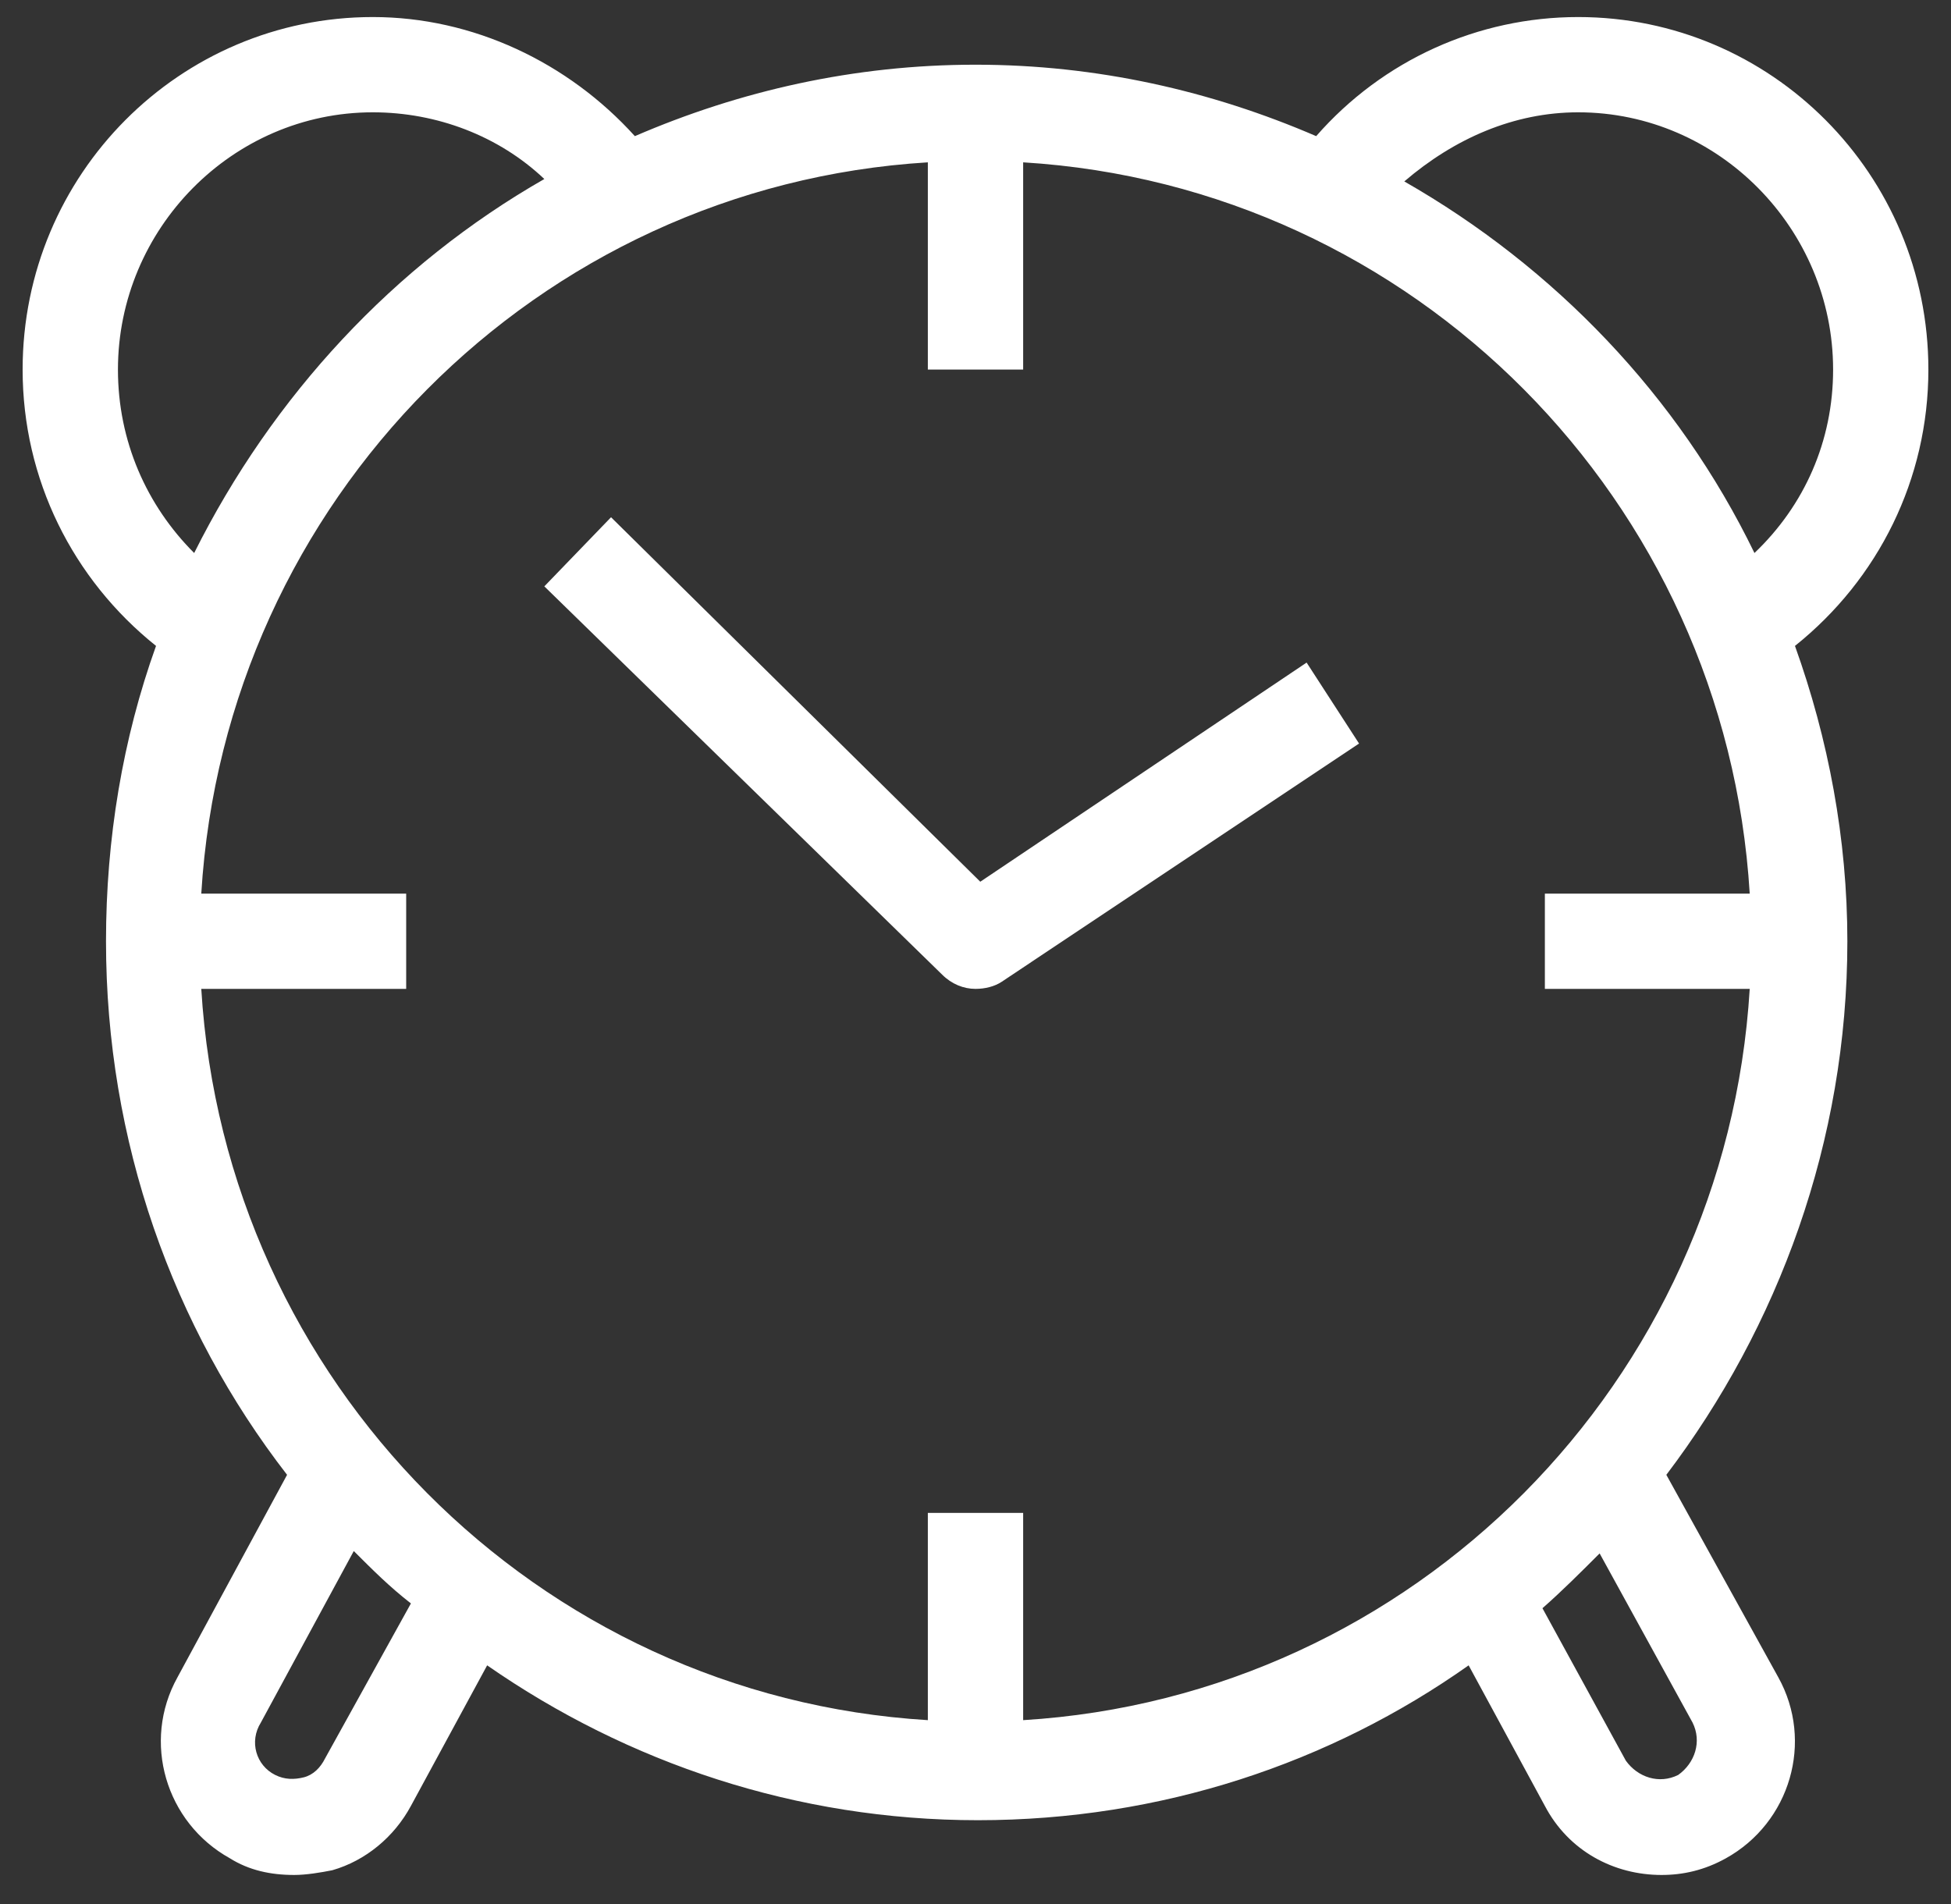 <svg width="42" height="41" viewBox="0 0 42 41" fill="none" xmlns="http://www.w3.org/2000/svg">
<rect x="0" y="0" width="42" height="41" fill="#333333" stroke="none"/>
<g id="Frame" clip-path="url(#clip0_4767_43009)">
<path id="Vector" d="M38.641 13.906C40.436 12.47 41.513 10.316 41.513 7.957C41.513 3.752 38.128 0.367 33.974 0.367C31.821 0.367 29.769 1.29 28.334 2.931C26.077 1.957 23.616 1.393 21 1.393C18.385 1.393 15.923 1.957 13.667 2.931C12.231 1.342 10.18 0.367 8.026 0.367C3.872 0.367 0.487 3.752 0.487 7.957C0.487 10.316 1.564 12.47 3.359 13.906C2.641 15.906 2.282 18.059 2.282 20.265C2.282 24.572 3.718 28.572 6.18 31.752L3.821 36.111C3.051 37.495 3.564 39.239 4.949 40.008C5.359 40.265 5.821 40.367 6.333 40.367C6.59 40.367 6.898 40.316 7.154 40.265C7.872 40.059 8.487 39.547 8.846 38.88L10.487 35.854C13.513 37.957 17.154 39.188 21.051 39.188C25 39.188 28.641 37.957 31.616 35.854L33.257 38.88C33.769 39.854 34.744 40.367 35.769 40.367C36.231 40.367 36.692 40.265 37.154 40.008C38.539 39.239 39.051 37.495 38.282 36.111L35.872 31.752C38.282 28.572 39.769 24.572 39.769 20.265C39.769 18.059 39.359 15.906 38.641 13.906ZM37.667 21.29C37.154 29.752 30.436 36.521 22.026 37.034V32.572H19.974V37.034C11.564 36.521 4.846 29.752 4.333 21.29H8.744V19.239H4.333C4.846 10.777 11.564 4.008 19.974 3.495V7.957H22.026V3.495C30.436 4.008 37.154 10.777 37.667 19.239H33.257V21.29H37.667ZM33.974 2.418C37 2.418 39.462 4.931 39.462 7.957C39.462 9.495 38.846 10.88 37.769 11.906C36.128 8.521 33.462 5.752 30.231 3.906C31.308 2.983 32.59 2.418 33.974 2.418ZM2.539 7.957C2.539 4.931 5 2.418 8.026 2.418C9.41 2.418 10.744 2.931 11.718 3.854C8.487 5.701 5.872 8.521 4.18 11.906C3.154 10.88 2.539 9.495 2.539 7.957ZM7 37.854C6.898 38.059 6.744 38.213 6.539 38.265C6.333 38.316 6.128 38.316 5.923 38.213C5.513 38.008 5.359 37.495 5.616 37.085L7.616 33.393C8.026 33.803 8.385 34.162 8.846 34.521L7 37.854ZM36.436 37.085C36.641 37.495 36.487 37.957 36.128 38.213C35.718 38.419 35.257 38.265 35 37.906L33.205 34.624C33.615 34.265 34.026 33.854 34.436 33.444L36.436 37.085Z" fill="white"/>
<path id="Vector_2" d="M21.103 18.983L13.154 11.136L11.718 12.624L20.282 20.983C20.488 21.188 20.744 21.29 21 21.29C21.205 21.29 21.411 21.239 21.564 21.137L29.257 16.008L28.128 14.265L21.103 18.983Z" fill="white"/>
</g>
<defs>
<clipPath id="clip0_4767_43009">
<rect width="41.026" height="40" fill="white" transform="translate(0.487 0.367)"/>
</clipPath>
</defs>
</svg>
